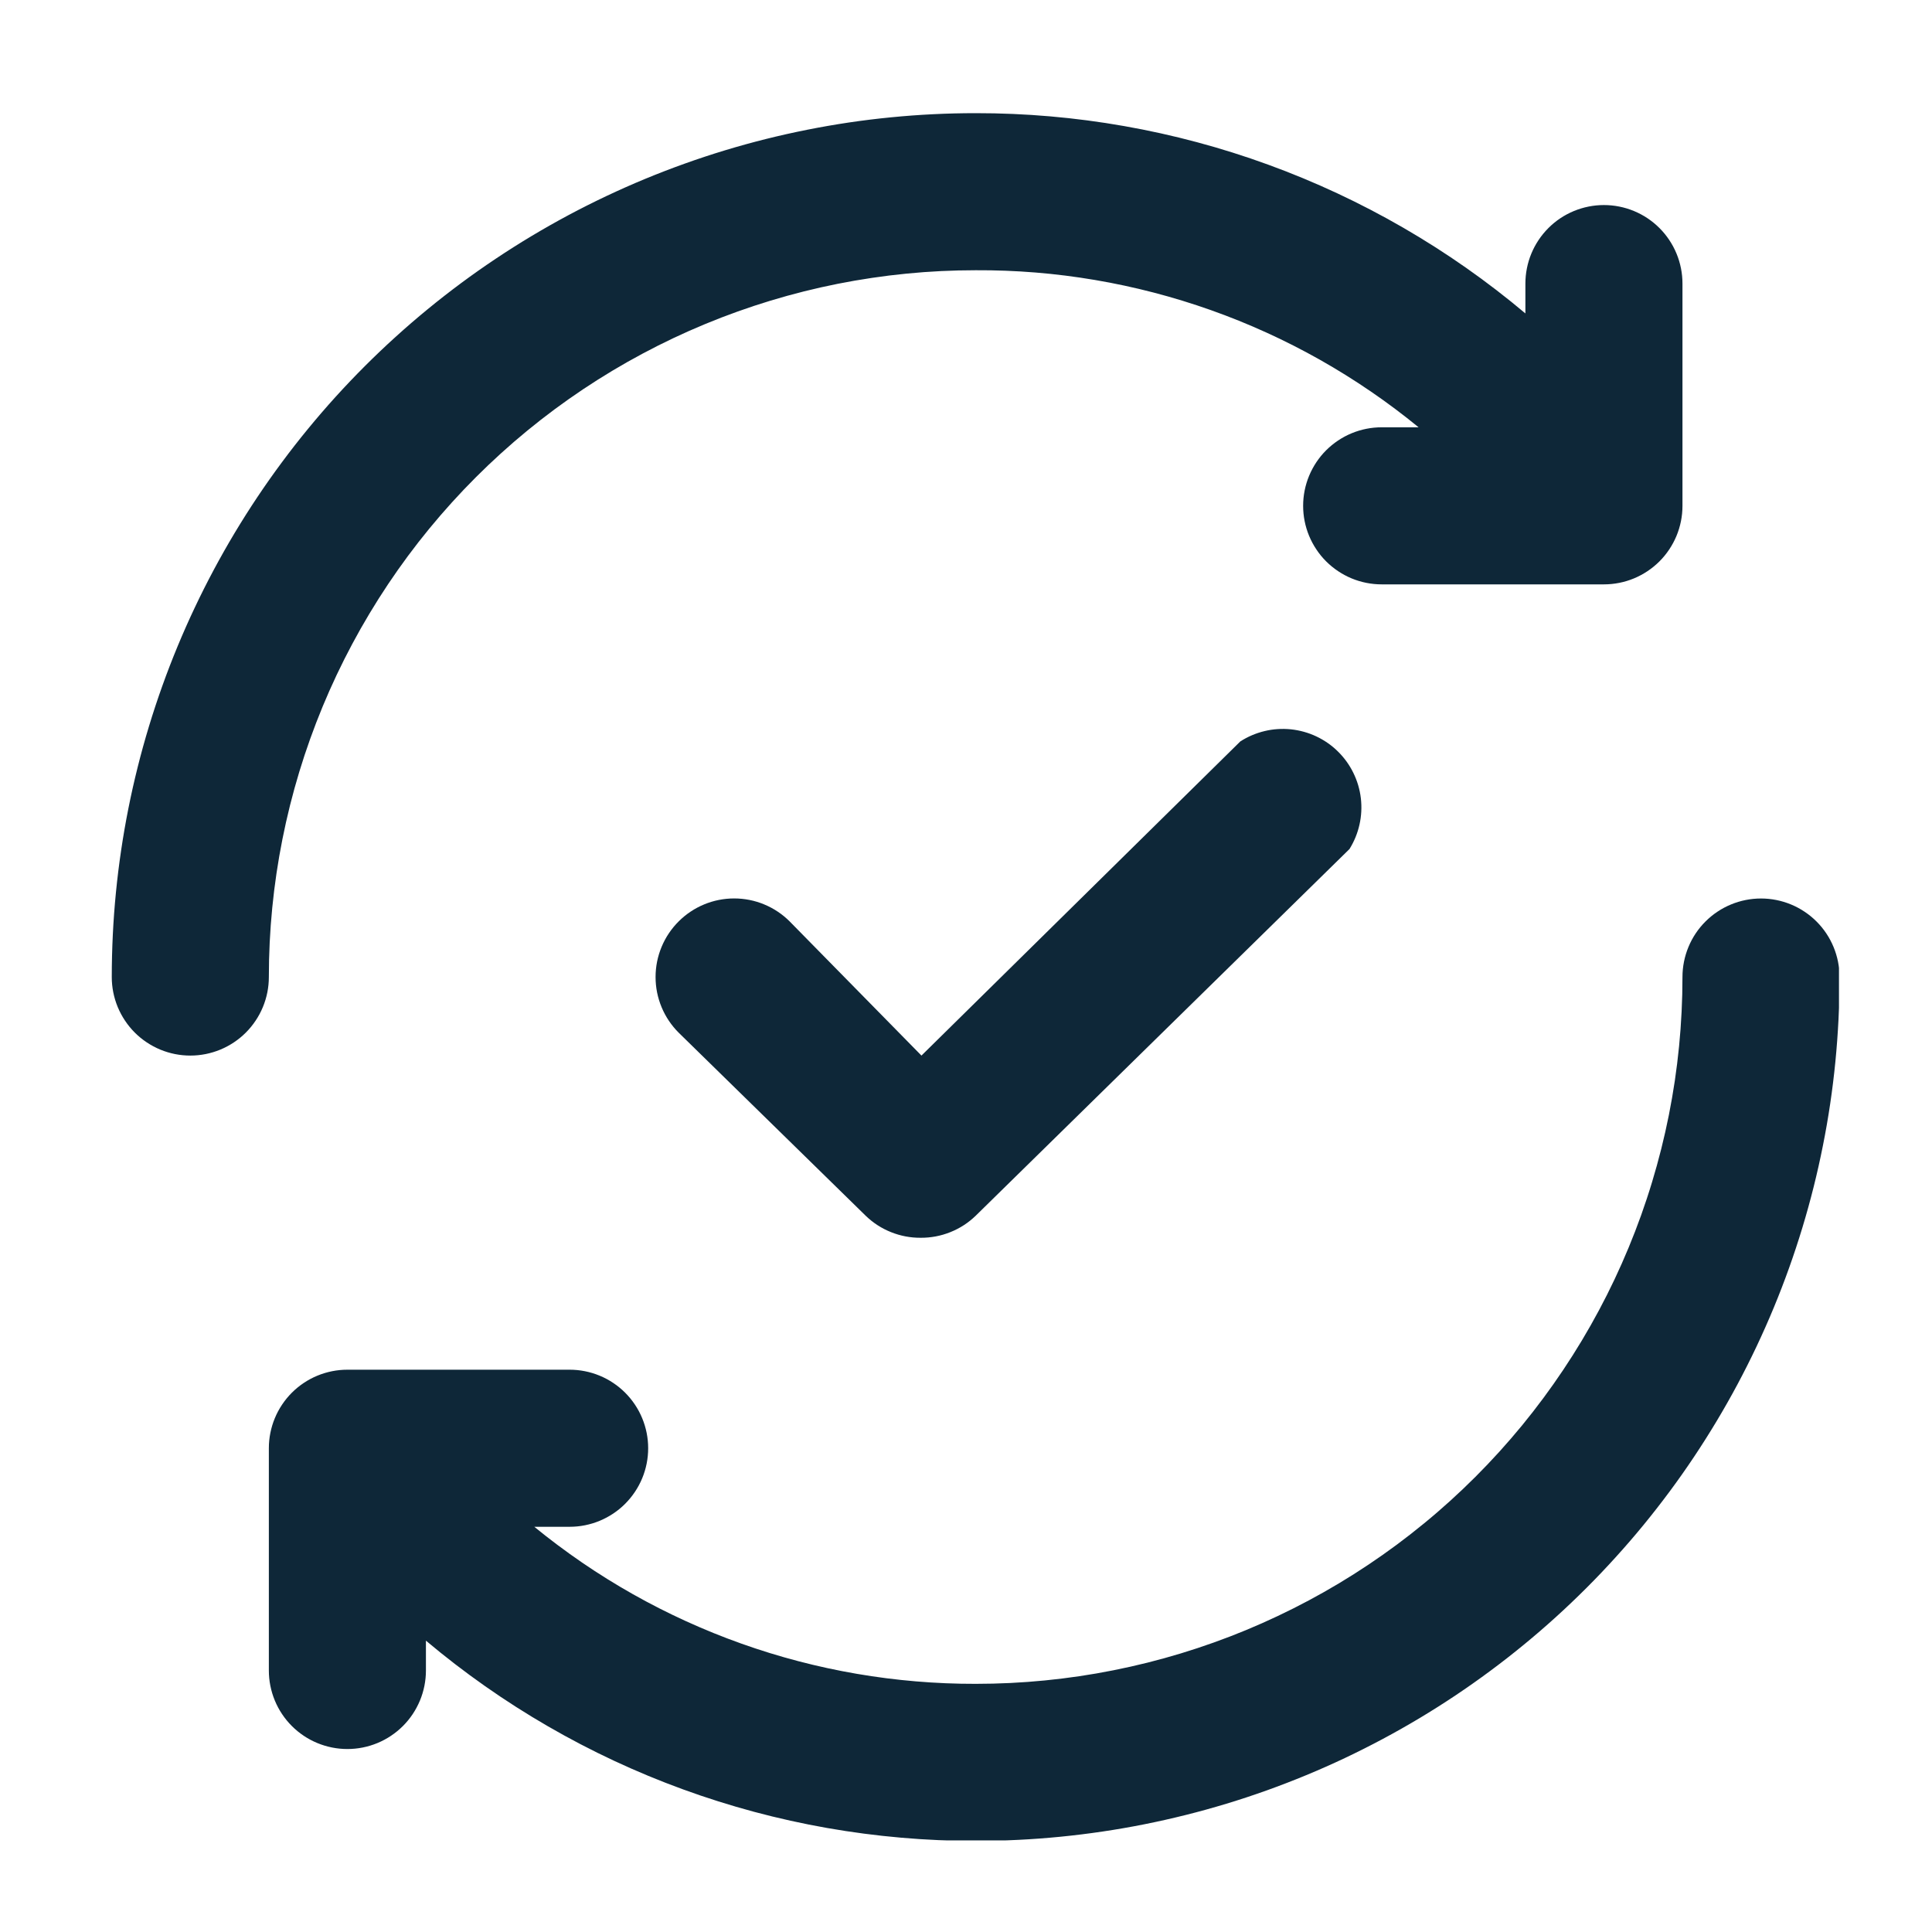 <svg version="1.0" preserveAspectRatio="xMidYMid meet" height="500" viewBox="0 0 375 375" zoomAndPan="magnify" width="500" xmlns:xlink="http://www.w3.org/1999/xlink" xmlns="http://www.w3.org/2000/svg"><defs><clipPath id="72c6ae2b70"><path clip-rule="nonzero" d="M 21.695 21.965 L 356.945 21.965 L 356.945 357.215 L 21.695 357.215 Z M 21.695 21.965"></path></clipPath></defs><g clip-path="url(#72c6ae2b70)"><path fill-rule="nonzero" fill-opacity="1" d="M 52.184 189.641 C 52.184 190.645 52.086 191.633 51.891 192.617 C 51.695 193.598 51.406 194.551 51.023 195.477 C 50.641 196.398 50.172 197.277 49.613 198.109 C 49.059 198.941 48.426 199.715 47.719 200.422 C 47.012 201.129 46.242 201.762 45.41 202.316 C 44.578 202.871 43.699 203.344 42.773 203.727 C 41.848 204.109 40.895 204.398 39.914 204.594 C 38.934 204.789 37.941 204.887 36.941 204.887 C 35.938 204.887 34.949 204.789 33.965 204.594 C 32.984 204.398 32.031 204.109 31.105 203.727 C 30.184 203.344 29.305 202.871 28.473 202.316 C 27.641 201.762 26.867 201.129 26.16 200.422 C 25.453 199.715 24.82 198.941 24.266 198.109 C 23.711 197.277 23.238 196.398 22.855 195.477 C 22.473 194.551 22.184 193.598 21.988 192.617 C 21.793 191.633 21.695 190.645 21.695 189.641 C 21.695 186.898 21.766 184.156 21.898 181.414 C 22.031 178.672 22.234 175.938 22.504 173.207 C 22.773 170.477 23.109 167.754 23.512 165.039 C 23.914 162.324 24.383 159.621 24.918 156.93 C 25.453 154.238 26.055 151.562 26.723 148.898 C 27.387 146.238 28.121 143.594 28.918 140.969 C 29.715 138.34 30.574 135.738 31.5 133.152 C 32.422 130.57 33.41 128.012 34.461 125.473 C 35.512 122.938 36.621 120.43 37.797 117.949 C 38.969 115.469 40.203 113.02 41.496 110.598 C 42.789 108.18 44.141 105.793 45.551 103.438 C 46.965 101.086 48.43 98.766 49.957 96.484 C 51.48 94.203 53.059 91.961 54.695 89.758 C 56.328 87.551 58.016 85.391 59.758 83.27 C 61.5 81.148 63.289 79.07 65.133 77.035 C 66.977 75.004 68.867 73.016 70.809 71.074 C 72.75 69.137 74.734 67.242 76.77 65.402 C 78.801 63.559 80.879 61.766 83 60.027 C 85.121 58.285 87.285 56.598 89.488 54.961 C 91.691 53.328 93.938 51.746 96.219 50.223 C 98.5 48.699 100.816 47.23 103.172 45.82 C 105.523 44.41 107.91 43.059 110.332 41.762 C 112.75 40.469 115.203 39.238 117.684 38.062 C 120.164 36.891 122.672 35.777 125.207 34.727 C 127.742 33.68 130.301 32.691 132.887 31.766 C 135.469 30.84 138.074 29.98 140.699 29.184 C 143.324 28.387 145.969 27.656 148.633 26.988 C 151.293 26.324 153.969 25.723 156.66 25.188 C 159.352 24.652 162.055 24.184 164.77 23.777 C 167.484 23.375 170.207 23.039 172.938 22.773 C 175.668 22.504 178.406 22.301 181.148 22.168 C 183.887 22.031 186.629 21.965 189.375 21.965 C 194.207 21.961 199.031 22.168 203.848 22.586 C 208.66 23.004 213.449 23.633 218.207 24.473 C 222.969 25.309 227.68 26.355 232.352 27.605 C 237.02 28.855 241.621 30.309 246.164 31.965 C 250.703 33.617 255.164 35.469 259.543 37.512 C 263.922 39.559 268.203 41.789 272.387 44.211 C 276.57 46.629 280.641 49.227 284.598 52.004 C 288.555 54.781 292.379 57.723 296.078 60.836 L 296.078 55.043 C 296.078 54.043 296.176 53.051 296.371 52.07 C 296.566 51.086 296.855 50.133 297.238 49.211 C 297.621 48.285 298.09 47.406 298.648 46.574 C 299.203 45.742 299.836 44.973 300.543 44.266 C 301.25 43.555 302.02 42.926 302.852 42.367 C 303.684 41.812 304.562 41.344 305.488 40.961 C 306.414 40.578 307.367 40.289 308.348 40.094 C 309.328 39.898 310.32 39.801 311.32 39.801 C 312.324 39.801 313.312 39.898 314.297 40.094 C 315.277 40.289 316.23 40.578 317.156 40.961 C 318.078 41.344 318.957 41.812 319.789 42.367 C 320.621 42.926 321.391 43.555 322.102 44.266 C 322.809 44.973 323.441 45.742 323.996 46.574 C 324.551 47.406 325.023 48.285 325.406 49.211 C 325.789 50.133 326.078 51.086 326.273 52.07 C 326.469 53.051 326.566 54.043 326.566 55.043 L 326.566 98.18 C 326.566 99.184 326.469 100.172 326.273 101.156 C 326.078 102.137 325.789 103.09 325.406 104.016 C 325.023 104.941 324.551 105.816 323.996 106.648 C 323.441 107.484 322.809 108.254 322.102 108.961 C 321.391 109.668 320.621 110.301 319.789 110.855 C 318.957 111.41 318.078 111.883 317.156 112.266 C 316.23 112.648 315.277 112.938 314.297 113.133 C 313.312 113.328 312.324 113.426 311.32 113.426 L 268.184 113.426 C 267.184 113.426 266.191 113.328 265.207 113.133 C 264.227 112.938 263.273 112.648 262.348 112.266 C 261.426 111.883 260.547 111.41 259.715 110.855 C 258.883 110.301 258.113 109.668 257.402 108.961 C 256.695 108.254 256.062 107.484 255.508 106.648 C 254.953 105.816 254.484 104.941 254.098 104.016 C 253.715 103.09 253.426 102.137 253.23 101.156 C 253.035 100.172 252.938 99.184 252.938 98.18 C 252.938 97.18 253.035 96.188 253.23 95.207 C 253.426 94.227 253.715 93.273 254.098 92.348 C 254.484 91.422 254.953 90.543 255.508 89.711 C 256.062 88.879 256.695 88.109 257.402 87.402 C 258.113 86.695 258.883 86.062 259.715 85.508 C 260.547 84.949 261.426 84.48 262.348 84.098 C 263.273 83.715 264.227 83.426 265.207 83.23 C 266.191 83.035 267.184 82.938 268.184 82.938 L 275.348 82.938 C 272.348 80.48 269.246 78.152 266.043 75.965 C 262.84 73.773 259.551 71.723 256.172 69.816 C 252.789 67.91 249.336 66.152 245.805 64.547 C 242.273 62.938 238.68 61.488 235.023 60.191 C 231.363 58.895 227.66 57.758 223.902 56.781 C 220.148 55.805 216.359 54.992 212.535 54.344 C 208.707 53.695 204.863 53.211 200.996 52.895 C 197.129 52.582 193.254 52.434 189.375 52.453 C 187.129 52.453 184.887 52.508 182.641 52.617 C 180.398 52.727 178.16 52.891 175.926 53.113 C 173.691 53.332 171.465 53.605 169.242 53.938 C 167.023 54.266 164.812 54.648 162.609 55.086 C 160.406 55.523 158.219 56.016 156.039 56.562 C 153.863 57.109 151.699 57.707 149.551 58.359 C 147.402 59.012 145.27 59.715 143.156 60.473 C 141.043 61.227 138.949 62.035 136.875 62.895 C 134.801 63.754 132.746 64.664 130.719 65.621 C 128.688 66.582 126.684 67.594 124.703 68.652 C 122.723 69.707 120.77 70.816 118.844 71.969 C 116.918 73.125 115.023 74.324 113.156 75.57 C 111.289 76.82 109.453 78.113 107.648 79.449 C 105.848 80.785 104.078 82.168 102.34 83.594 C 100.605 85.016 98.906 86.484 97.242 87.992 C 95.578 89.5 93.953 91.047 92.367 92.633 C 90.777 94.223 89.23 95.848 87.723 97.512 C 86.215 99.176 84.75 100.875 83.324 102.609 C 81.898 104.344 80.52 106.113 79.18 107.918 C 77.844 109.723 76.551 111.555 75.305 113.422 C 74.059 115.289 72.855 117.188 71.703 119.113 C 70.547 121.039 69.441 122.992 68.383 124.973 C 67.324 126.949 66.316 128.957 65.355 130.984 C 64.395 133.016 63.484 135.066 62.625 137.141 C 61.766 139.215 60.961 141.309 60.203 143.422 C 59.445 145.539 58.742 147.668 58.09 149.816 C 57.438 151.965 56.84 154.129 56.293 156.309 C 55.75 158.484 55.258 160.676 54.82 162.879 C 54.383 165.078 53.996 167.293 53.668 169.512 C 53.34 171.734 53.062 173.961 52.844 176.195 C 52.625 178.43 52.457 180.668 52.348 182.91 C 52.238 185.152 52.184 187.398 52.184 189.641 Z M 341.809 174.398 C 340.809 174.398 339.816 174.496 338.836 174.691 C 337.852 174.887 336.898 175.176 335.977 175.559 C 335.051 175.941 334.172 176.41 333.34 176.969 C 332.508 177.523 331.738 178.156 331.031 178.863 C 330.32 179.57 329.691 180.34 329.133 181.172 C 328.578 182.004 328.109 182.883 327.727 183.809 C 327.344 184.734 327.055 185.688 326.859 186.668 C 326.664 187.648 326.566 188.641 326.566 189.641 C 326.566 191.887 326.512 194.133 326.398 196.375 C 326.289 198.617 326.125 200.855 325.906 203.09 C 325.684 205.324 325.41 207.551 325.082 209.773 C 324.75 211.992 324.367 214.203 323.93 216.406 C 323.492 218.609 323 220.797 322.453 222.977 C 321.906 225.156 321.309 227.316 320.656 229.465 C 320.008 231.613 319.301 233.746 318.547 235.859 C 317.789 237.973 316.98 240.07 316.121 242.145 C 315.262 244.219 314.352 246.27 313.395 248.297 C 312.434 250.328 311.426 252.332 310.367 254.312 C 309.309 256.293 308.199 258.246 307.047 260.172 C 305.891 262.098 304.691 263.996 303.445 265.859 C 302.195 267.727 300.906 269.562 299.566 271.367 C 298.23 273.172 296.848 274.938 295.426 276.676 C 294 278.41 292.535 280.109 291.027 281.773 C 289.52 283.438 287.969 285.062 286.383 286.652 C 284.797 288.238 283.168 289.785 281.508 291.293 C 279.844 292.801 278.145 294.27 276.406 295.691 C 274.672 297.117 272.902 298.496 271.098 299.836 C 269.297 301.172 267.461 302.465 265.594 303.711 C 263.727 304.961 261.832 306.16 259.906 307.316 C 257.98 308.469 256.027 309.574 254.047 310.633 C 252.066 311.691 250.059 312.699 248.031 313.66 C 246 314.621 243.949 315.531 241.875 316.391 C 239.801 317.25 237.707 318.059 235.594 318.812 C 233.477 319.57 231.348 320.273 229.199 320.926 C 227.051 321.578 224.887 322.176 222.707 322.723 C 220.531 323.266 218.34 323.758 216.141 324.195 C 213.938 324.637 211.727 325.02 209.504 325.348 C 207.285 325.676 205.055 325.953 202.82 326.172 C 200.586 326.391 198.348 326.559 196.105 326.668 C 193.863 326.777 191.621 326.832 189.375 326.832 C 185.508 326.84 181.648 326.68 177.793 326.355 C 173.941 326.031 170.109 325.543 166.297 324.887 C 162.488 324.234 158.711 323.418 154.969 322.438 C 151.23 321.461 147.535 320.32 143.895 319.023 C 140.25 317.727 136.672 316.277 133.152 314.672 C 129.633 313.07 126.191 311.316 122.824 309.418 C 119.457 307.516 116.176 305.477 112.984 303.293 C 109.793 301.109 106.699 298.793 103.707 296.348 L 110.566 296.348 C 111.566 296.348 112.559 296.25 113.539 296.055 C 114.52 295.859 115.473 295.57 116.398 295.188 C 117.324 294.801 118.203 294.332 119.035 293.777 C 119.867 293.223 120.637 292.59 121.344 291.883 C 122.051 291.172 122.684 290.402 123.238 289.57 C 123.797 288.738 124.266 287.859 124.648 286.938 C 125.031 286.012 125.32 285.059 125.516 284.078 C 125.711 283.094 125.809 282.105 125.809 281.102 C 125.809 280.102 125.711 279.109 125.516 278.129 C 125.32 277.148 125.031 276.195 124.648 275.27 C 124.266 274.344 123.797 273.465 123.238 272.633 C 122.684 271.801 122.051 271.031 121.344 270.324 C 120.637 269.617 119.867 268.984 119.035 268.43 C 118.203 267.871 117.324 267.402 116.398 267.02 C 115.473 266.637 114.52 266.348 113.539 266.152 C 112.559 265.957 111.566 265.859 110.566 265.859 L 67.426 265.859 C 66.426 265.859 65.434 265.957 64.453 266.152 C 63.473 266.348 62.52 266.637 61.594 267.02 C 60.668 267.402 59.789 267.871 58.957 268.43 C 58.125 268.984 57.355 269.617 56.648 270.324 C 55.941 271.031 55.309 271.801 54.754 272.633 C 54.195 273.465 53.727 274.344 53.344 275.27 C 52.961 276.195 52.672 277.148 52.477 278.129 C 52.281 279.109 52.184 280.102 52.184 281.102 L 52.184 324.242 C 52.184 325.242 52.281 326.234 52.477 327.215 C 52.672 328.195 52.961 329.148 53.344 330.074 C 53.727 331 54.195 331.879 54.754 332.711 C 55.309 333.543 55.941 334.312 56.648 335.02 C 57.355 335.727 58.125 336.359 58.957 336.914 C 59.789 337.473 60.668 337.941 61.594 338.324 C 62.52 338.707 63.473 338.996 64.453 339.191 C 65.434 339.387 66.426 339.484 67.426 339.484 C 68.426 339.484 69.418 339.387 70.402 339.191 C 71.383 338.996 72.336 338.707 73.262 338.324 C 74.184 337.941 75.062 337.473 75.895 336.914 C 76.727 336.359 77.496 335.727 78.207 335.02 C 78.914 334.312 79.547 333.543 80.102 332.711 C 80.656 331.879 81.125 331 81.512 330.074 C 81.895 329.148 82.184 328.195 82.379 327.215 C 82.574 326.234 82.672 325.242 82.672 324.242 L 82.672 318.449 C 86.367 321.559 90.195 324.504 94.152 327.281 C 98.105 330.059 102.176 332.656 106.359 335.074 C 110.543 337.496 114.824 339.727 119.203 341.773 C 123.582 343.816 128.043 345.668 132.586 347.32 C 137.125 348.977 141.73 350.426 146.398 351.68 C 151.066 352.93 155.781 353.973 160.539 354.812 C 165.301 355.648 170.086 356.277 174.902 356.695 C 179.719 357.117 184.543 357.324 189.375 357.32 C 192.117 357.32 194.859 357.254 197.602 357.117 C 200.344 356.984 203.078 356.781 205.809 356.512 C 208.539 356.242 211.262 355.906 213.977 355.504 C 216.691 355.102 219.395 354.633 222.086 354.098 C 224.777 353.562 227.453 352.961 230.117 352.293 C 232.777 351.629 235.422 350.895 238.047 350.102 C 240.676 349.305 243.281 348.441 245.863 347.52 C 248.445 346.594 251.008 345.605 253.543 344.555 C 256.078 343.508 258.586 342.395 261.066 341.223 C 263.547 340.047 265.996 338.812 268.418 337.52 C 270.836 336.227 273.223 334.875 275.578 333.465 C 277.93 332.055 280.25 330.586 282.531 329.062 C 284.812 327.535 287.055 325.957 289.258 324.32 C 291.465 322.688 293.625 321 295.746 319.258 C 297.867 317.52 299.945 315.727 301.98 313.883 C 304.012 312.039 306 310.148 307.941 308.207 C 309.879 306.27 311.773 304.281 313.613 302.246 C 315.457 300.215 317.25 298.137 318.992 296.016 C 320.73 293.895 322.418 291.73 324.055 289.527 C 325.688 287.324 327.27 285.082 328.793 282.797 C 330.316 280.516 331.785 278.199 333.195 275.844 C 334.605 273.492 335.961 271.105 337.254 268.684 C 338.547 266.266 339.781 263.812 340.953 261.332 C 342.125 258.852 343.238 256.344 344.289 253.809 C 345.34 251.273 346.324 248.715 347.25 246.133 C 348.176 243.547 349.035 240.941 349.832 238.316 C 350.629 235.691 351.359 233.047 352.027 230.383 C 352.695 227.723 353.293 225.047 353.828 222.355 C 354.367 219.664 354.836 216.961 355.238 214.246 C 355.641 211.531 355.977 208.809 356.246 206.078 C 356.512 203.348 356.715 200.609 356.852 197.871 C 356.984 195.129 357.051 192.387 357.051 189.641 C 357.051 188.641 356.953 187.648 356.758 186.668 C 356.562 185.688 356.273 184.734 355.891 183.809 C 355.508 182.883 355.039 182.004 354.484 181.172 C 353.926 180.34 353.297 179.57 352.586 178.863 C 351.879 178.156 351.109 177.523 350.277 176.969 C 349.445 176.41 348.566 175.941 347.641 175.559 C 346.719 175.176 345.766 174.887 344.781 174.691 C 343.801 174.496 342.809 174.398 341.809 174.398 Z M 240.746 143.91 L 178.855 204.887 L 153.246 178.82 C 152.539 178.117 151.77 177.488 150.941 176.938 C 150.109 176.383 149.234 175.918 148.312 175.539 C 147.391 175.156 146.441 174.871 145.465 174.676 C 144.484 174.484 143.496 174.387 142.5 174.387 C 141.504 174.387 140.516 174.484 139.539 174.676 C 138.559 174.871 137.609 175.156 136.688 175.539 C 135.766 175.918 134.891 176.383 134.059 176.938 C 133.23 177.488 132.461 178.117 131.754 178.82 C 131.039 179.527 130.402 180.301 129.84 181.133 C 129.277 181.969 128.805 182.852 128.418 183.781 C 128.031 184.707 127.738 185.668 127.539 186.652 C 127.344 187.641 127.246 188.637 127.246 189.641 C 127.246 190.648 127.344 191.645 127.539 192.633 C 127.738 193.617 128.031 194.574 128.418 195.504 C 128.805 196.434 129.277 197.316 129.84 198.148 C 130.402 198.984 131.039 199.758 131.754 200.465 L 168.035 235.98 C 169.465 237.363 171.105 238.422 172.949 239.16 C 174.797 239.898 176.715 240.262 178.703 240.25 C 180.691 240.262 182.609 239.898 184.457 239.16 C 186.305 238.422 187.941 237.363 189.375 235.98 L 261.934 164.797 C 262.387 164.066 262.777 163.305 263.105 162.508 C 263.43 161.711 263.688 160.895 263.875 160.055 C 264.062 159.219 264.18 158.367 264.223 157.508 C 264.27 156.652 264.238 155.793 264.141 154.941 C 264.039 154.086 263.867 153.246 263.625 152.422 C 263.383 151.598 263.07 150.801 262.691 150.027 C 262.316 149.254 261.875 148.52 261.371 147.82 C 260.871 147.125 260.312 146.473 259.699 145.871 C 259.09 145.266 258.43 144.719 257.727 144.227 C 257.02 143.734 256.277 143.305 255.5 142.938 C 254.723 142.57 253.918 142.273 253.09 142.043 C 252.262 141.812 251.422 141.652 250.566 141.562 C 249.711 141.477 248.855 141.457 247.996 141.516 C 247.137 141.57 246.293 141.699 245.457 141.902 C 244.617 142.102 243.805 142.371 243.016 142.707 C 242.223 143.043 241.469 143.445 240.746 143.91 Z M 240.746 143.91" fill="#0e2738"></path></g></svg>